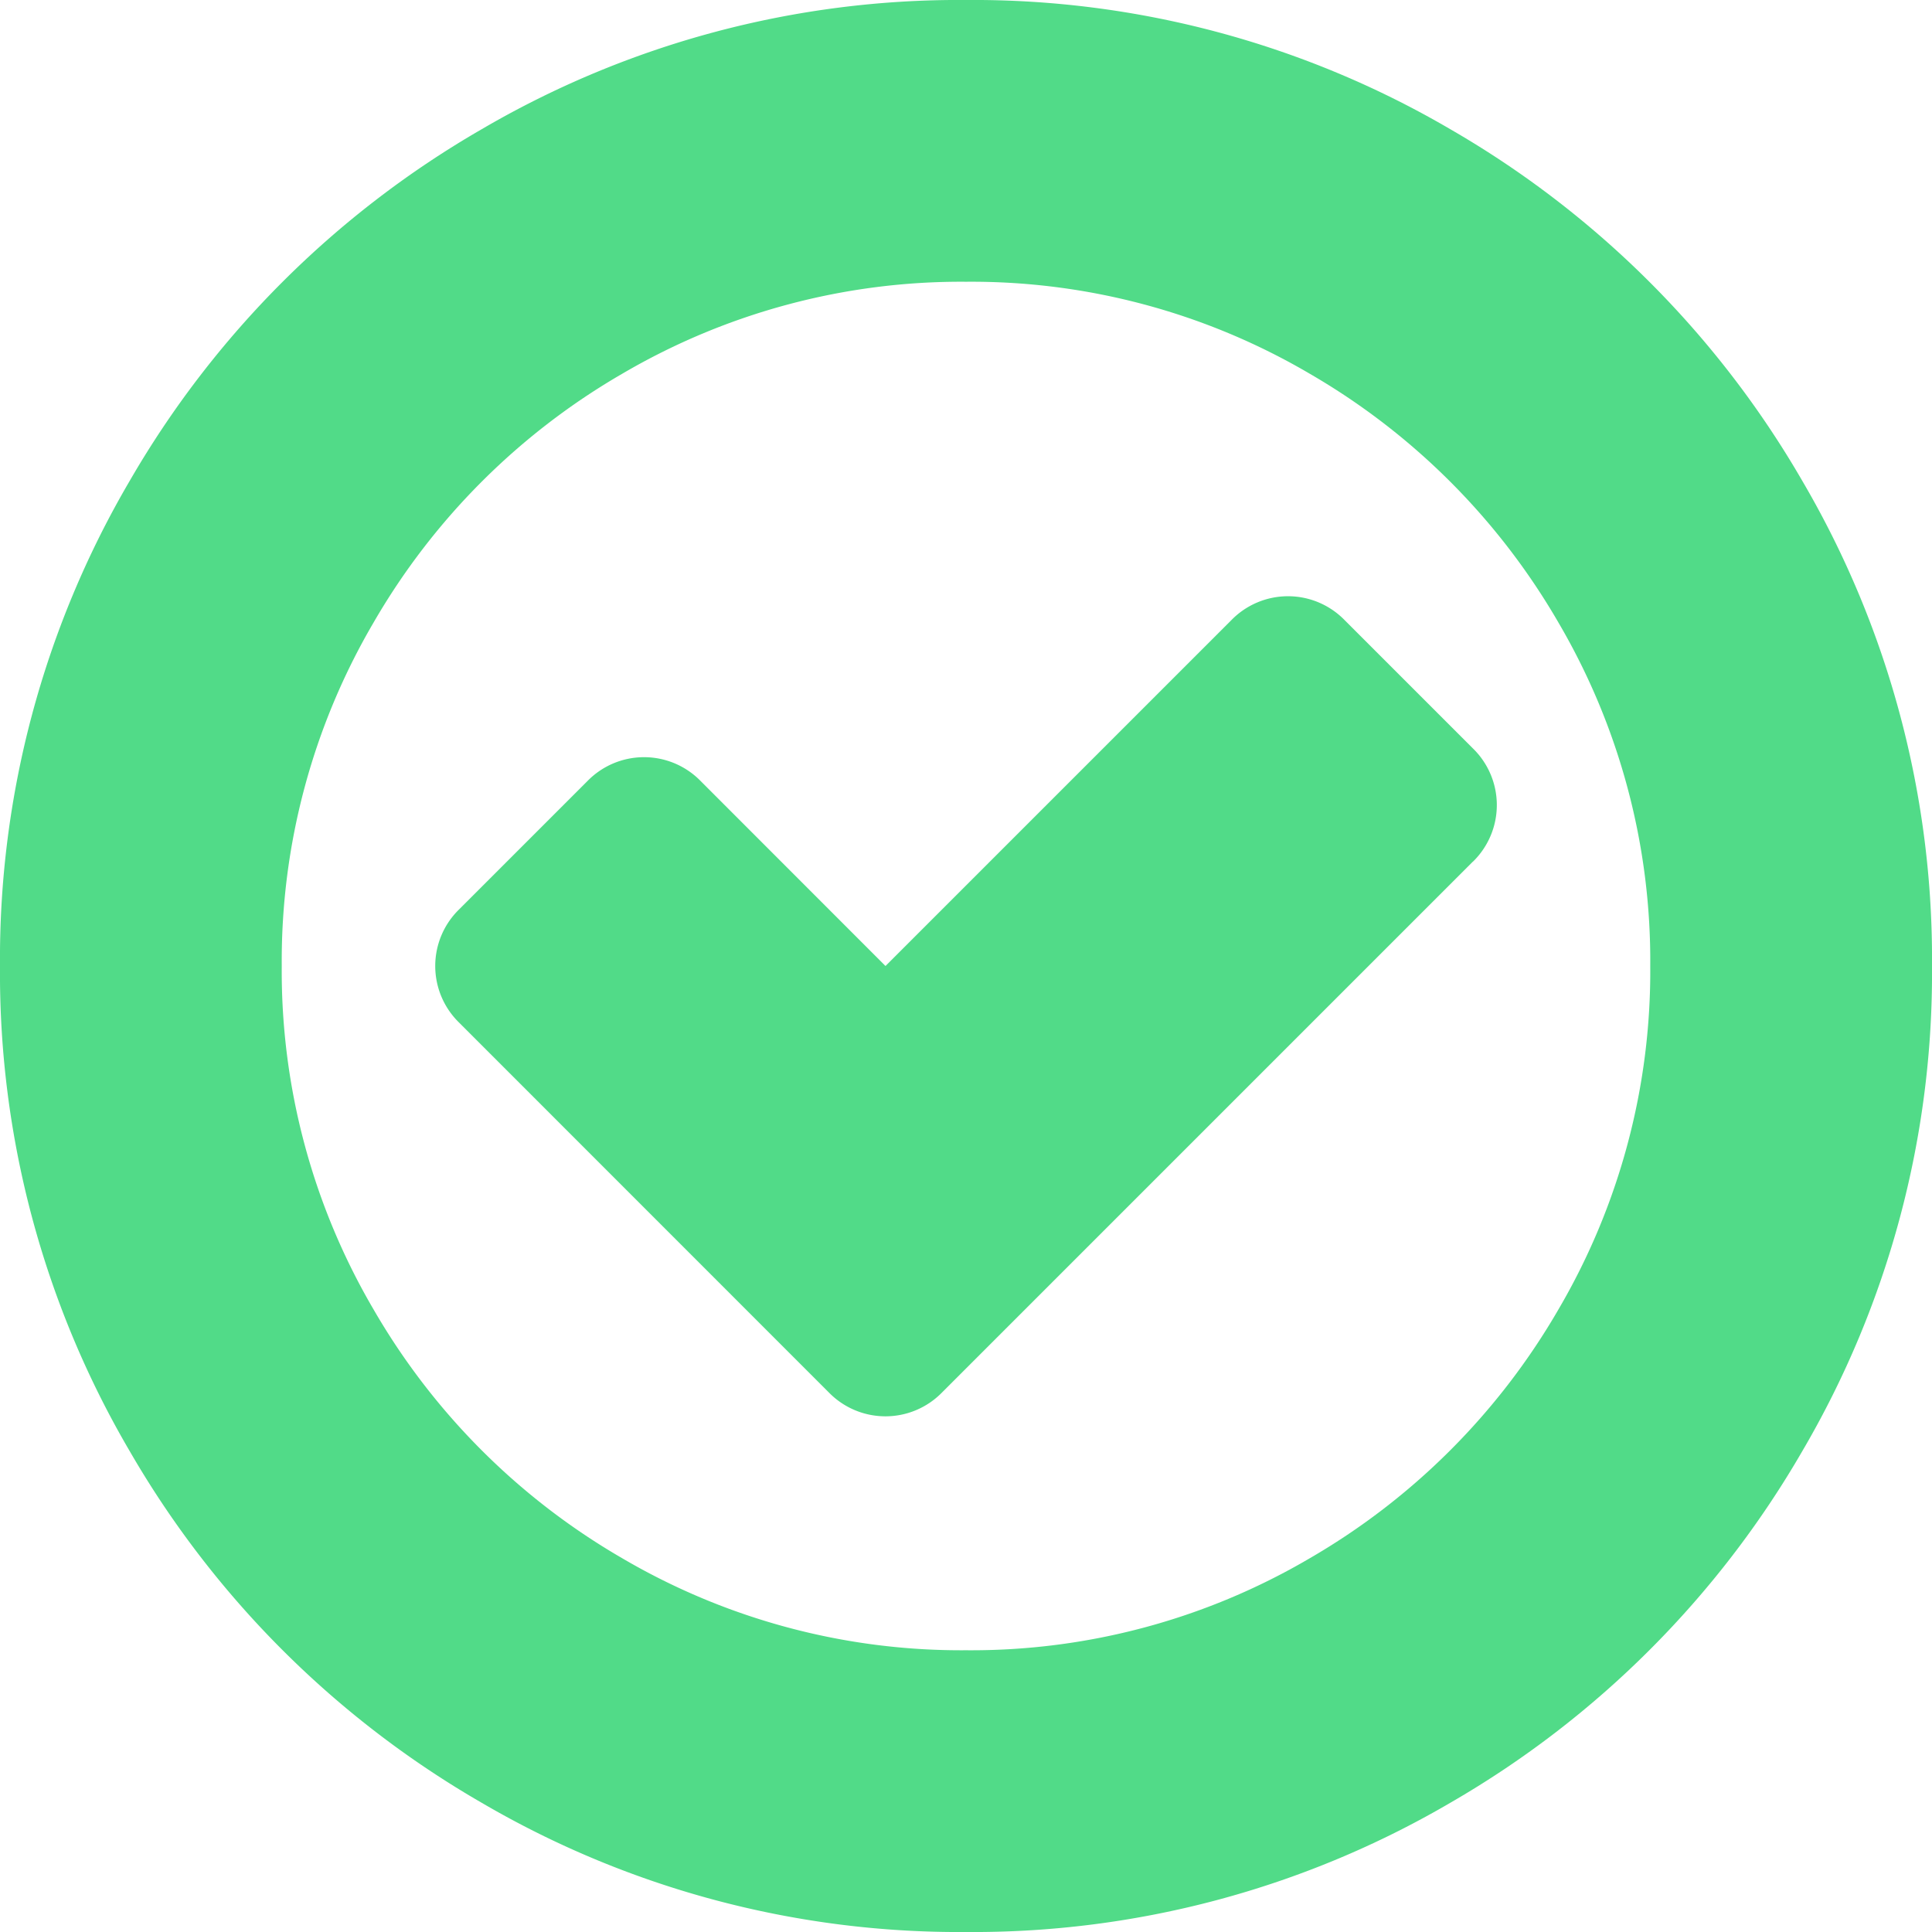 <svg xmlns="http://www.w3.org/2000/svg" width="36" height="36" viewBox="0 0 36 36">
  <path id="check-circle-o" d="M27.445,16.055l-9.891,9.891a1.473,1.473,0,0,1-2.11,0L8.555,19.055a1.473,1.473,0,0,1,0-2.11l2.391-2.391a1.473,1.473,0,0,1,2.11,0L16.5,18l6.445-6.445a1.473,1.473,0,0,1,2.11,0l2.391,2.391a1.473,1.473,0,0,1,0,2.11ZM30.75,18a12.459,12.459,0,0,0-1.711-6.4A12.72,12.72,0,0,0,24.4,6.961,12.45,12.45,0,0,0,18,5.25a12.475,12.475,0,0,0-6.4,1.711A12.7,12.7,0,0,0,6.961,11.6,12.466,12.466,0,0,0,5.25,18a12.466,12.466,0,0,0,1.711,6.4A12.7,12.7,0,0,0,11.6,29.039,12.475,12.475,0,0,0,18,30.75a12.45,12.45,0,0,0,6.4-1.711A12.72,12.72,0,0,0,29.039,24.4,12.459,12.459,0,0,0,30.75,18ZM36,18a17.609,17.609,0,0,1-2.414,9.035,17.917,17.917,0,0,1-6.551,6.551A17.609,17.609,0,0,1,18,36a17.609,17.609,0,0,1-9.035-2.414,17.917,17.917,0,0,1-6.551-6.551A17.609,17.609,0,0,1,0,18,17.609,17.609,0,0,1,2.414,8.965,17.917,17.917,0,0,1,8.965,2.414,17.609,17.609,0,0,1,18,0a17.609,17.609,0,0,1,9.035,2.414,17.917,17.917,0,0,1,6.551,6.551A17.609,17.609,0,0,1,36,18Z" fill="#51db88"/>
</svg>
